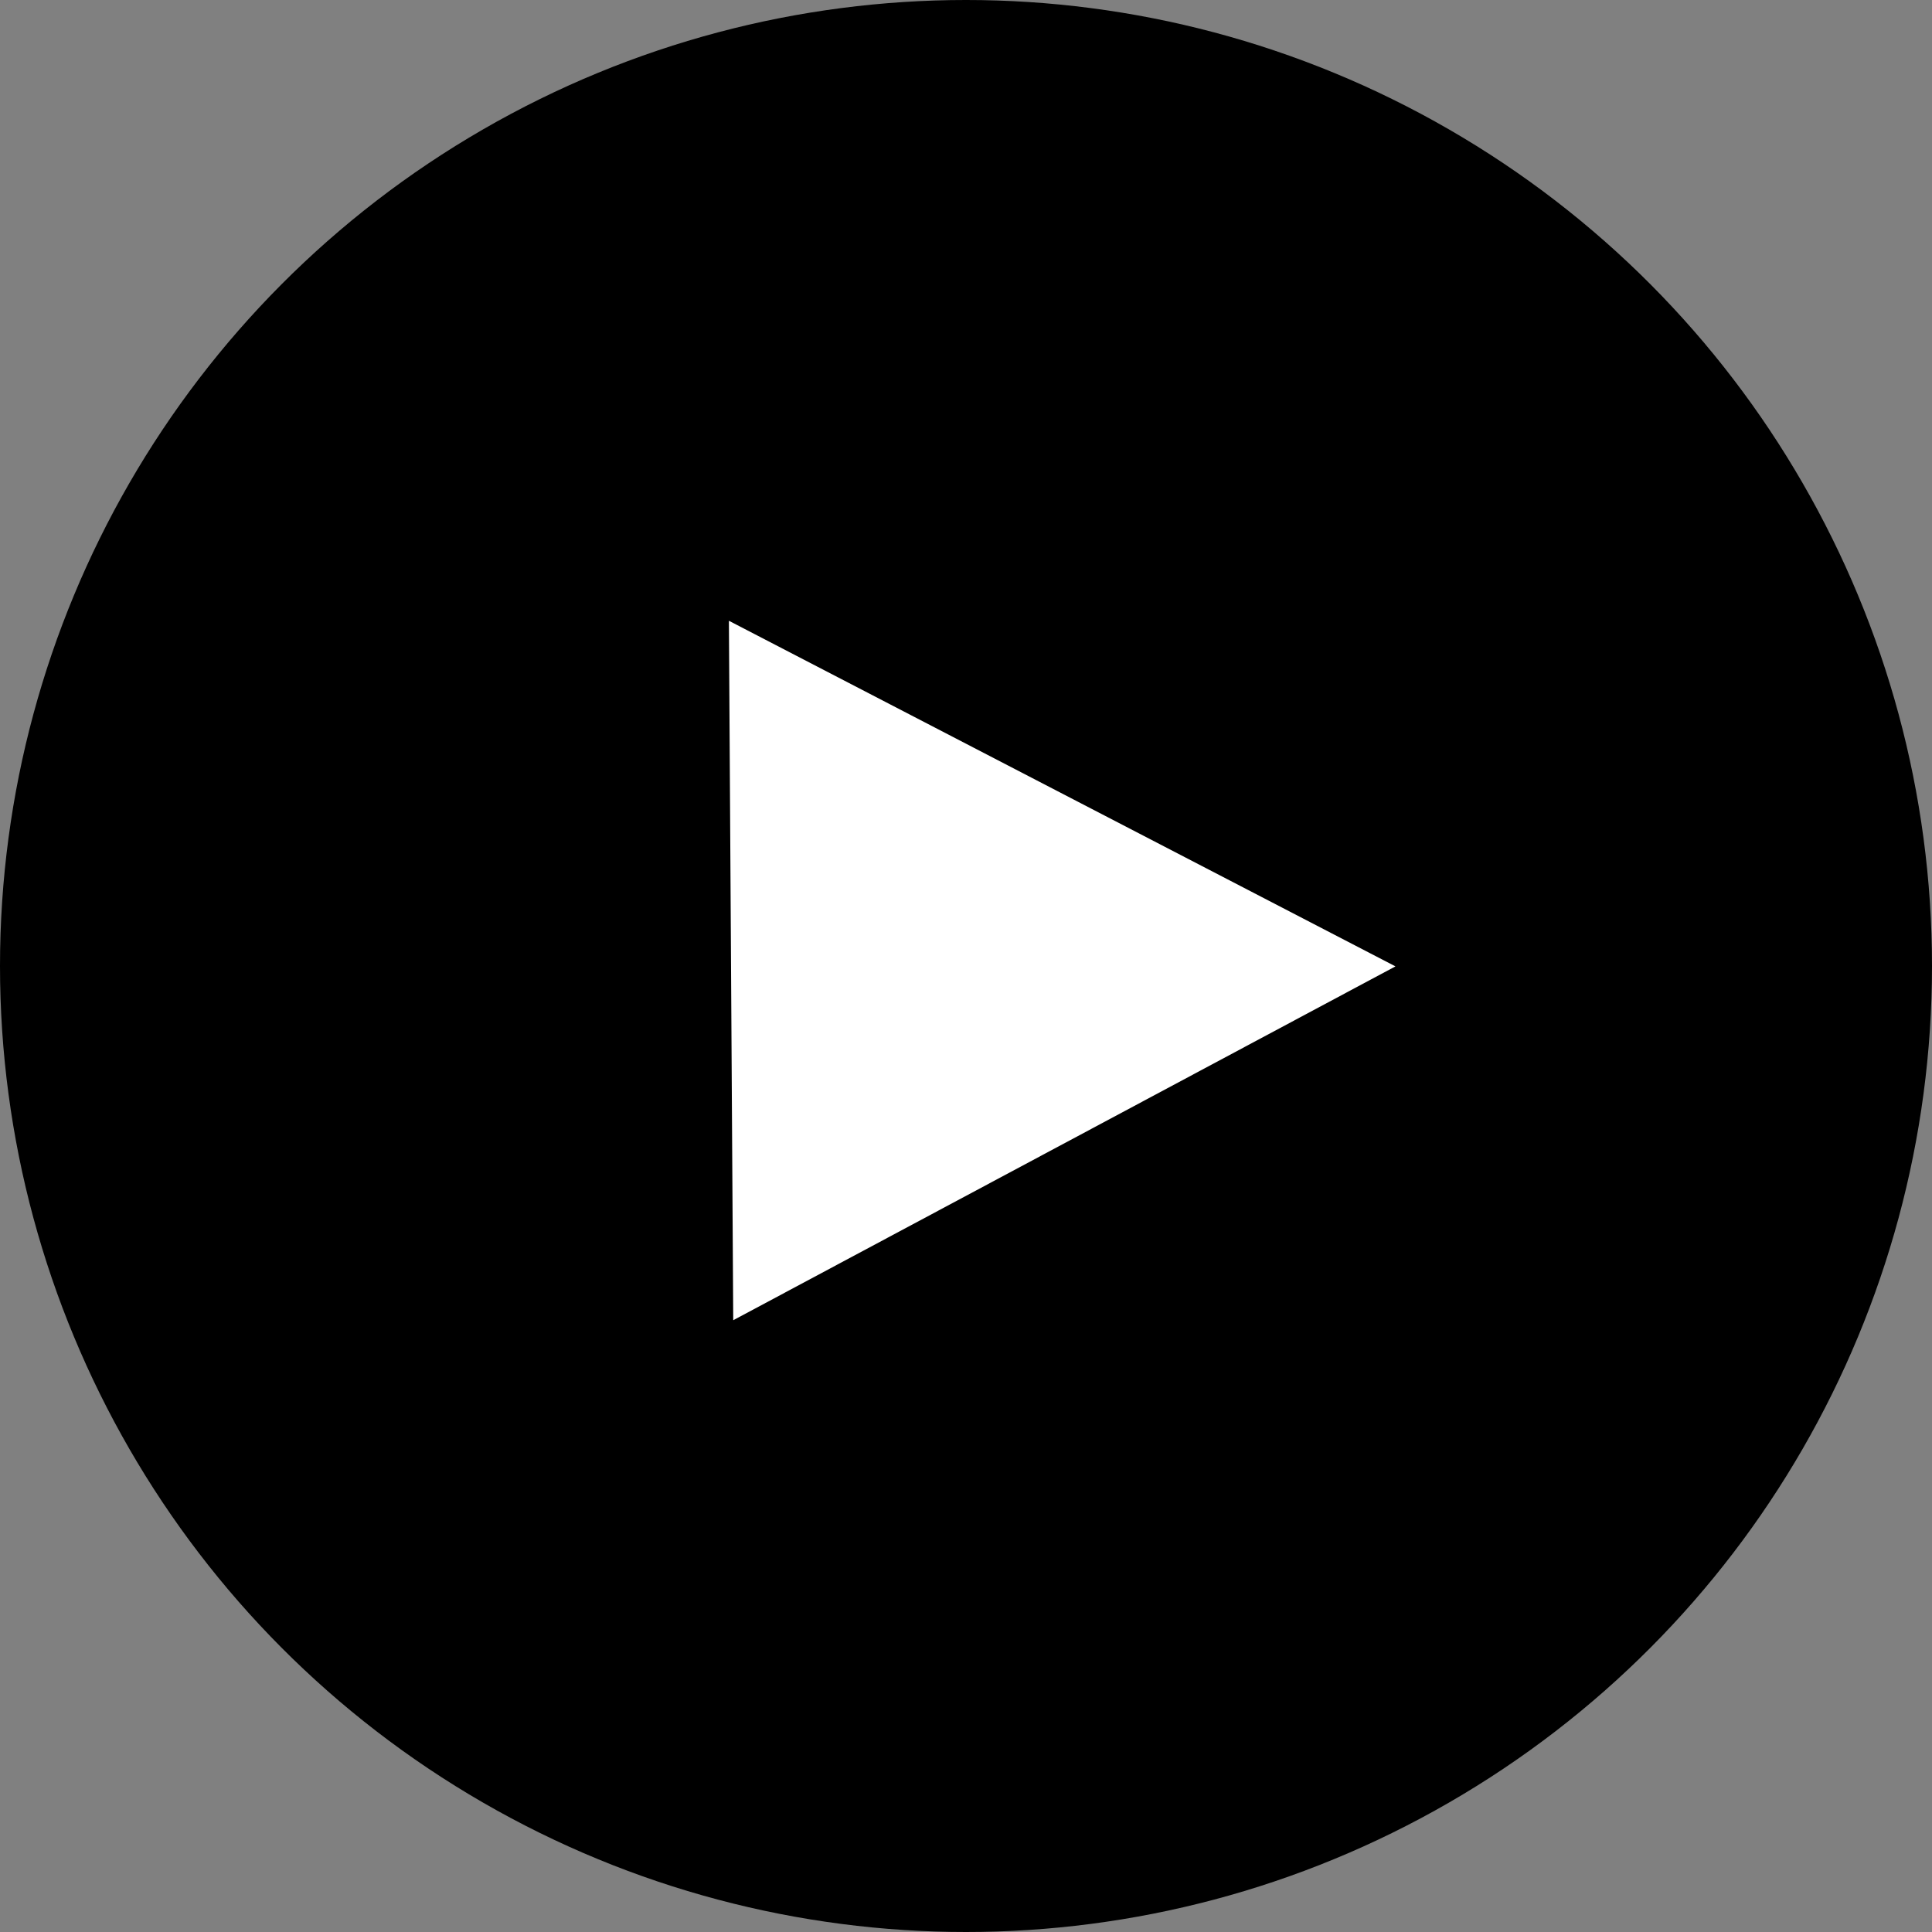 <svg width="65" height="65" viewBox="0 0 65 65" fill="none" xmlns="http://www.w3.org/2000/svg">
<rect x="0" y="0" width="65" height="65" fill="#808080" stroke="none"/>
<circle cx="32.5" cy="32.5" r="32.5" fill="black"/>
<path d="M24.018 20.06L48.022 32.506L24.174 45.249L24.018 20.06Z" fill="white" stroke="black"/>
</svg>
